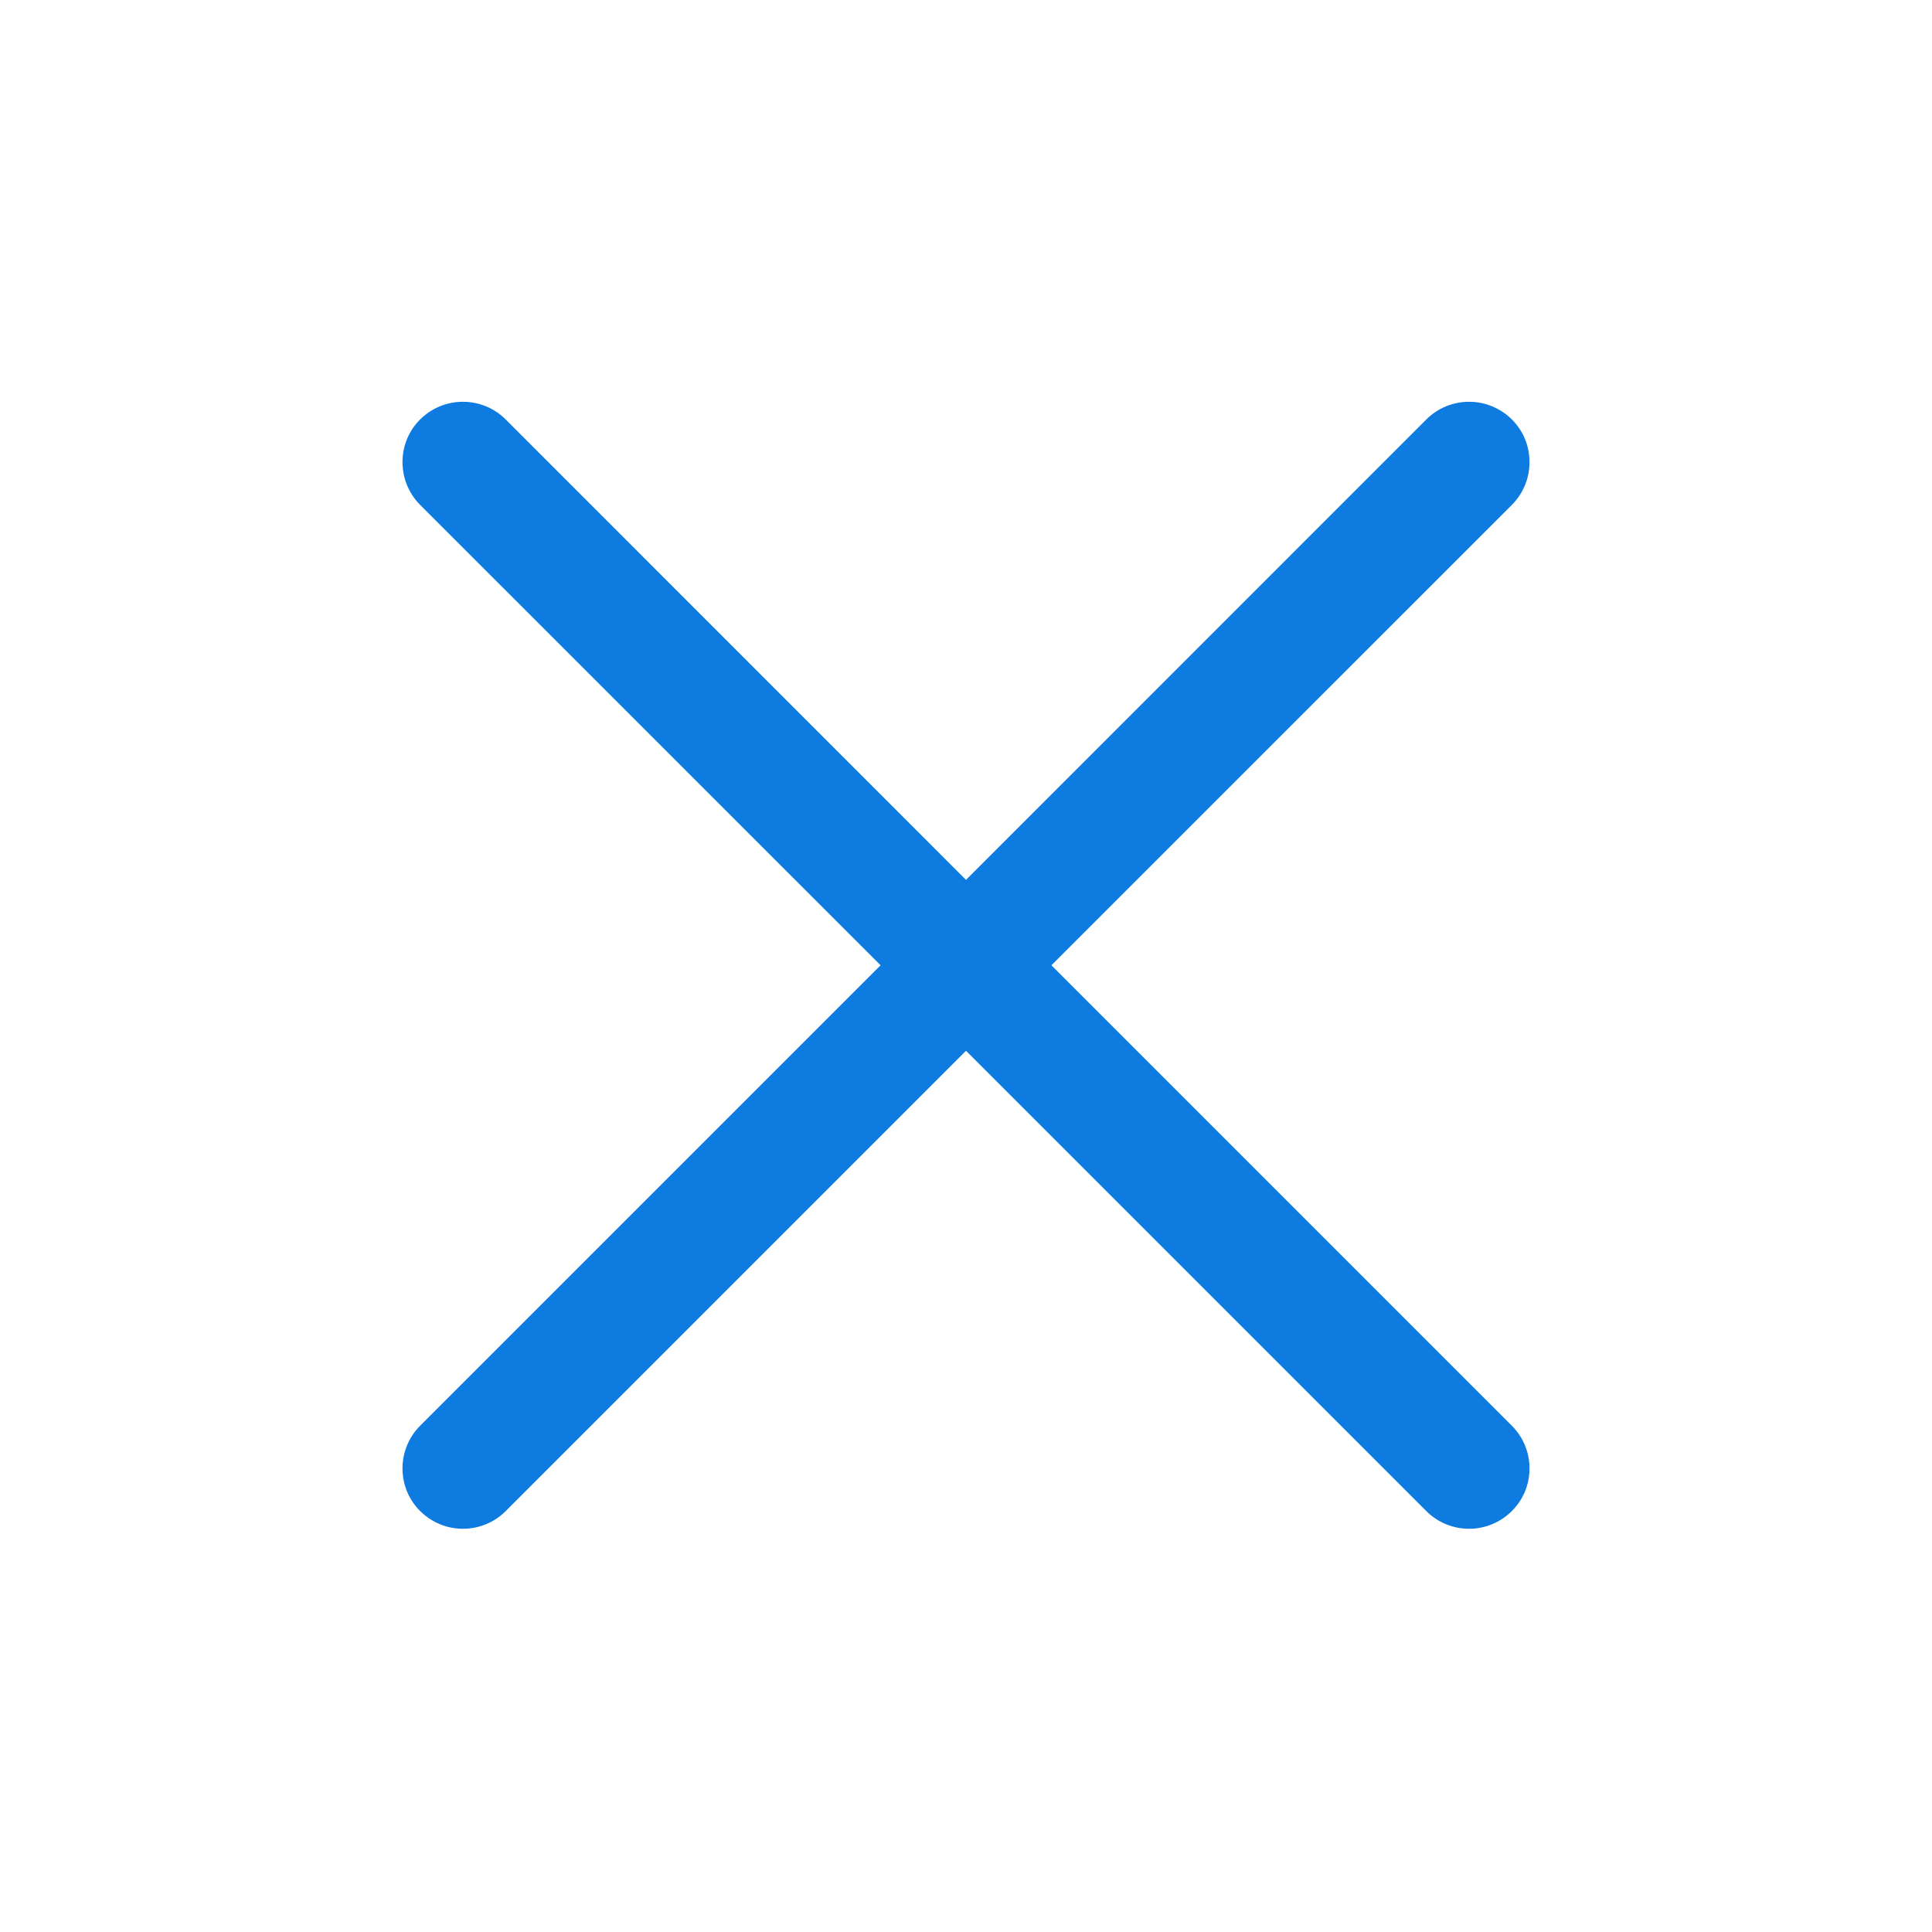 <?xml version="1.0" encoding="UTF-8"?> <svg xmlns="http://www.w3.org/2000/svg" width="24" height="24" viewBox="0 0 24 24" fill="none"><path fill-rule="evenodd" clip-rule="evenodd" d="M12 10.93L17.719 5.21C17.865 5.064 18.058 4.991 18.25 4.991C18.654 4.991 19 5.315 19 5.74C19 5.933 18.927 6.125 18.781 6.272L13.061 11.991L18.78 17.71C18.927 17.857 19 18.049 19 18.241C19 18.668 18.651 18.991 18.25 18.991C18.058 18.991 17.865 18.918 17.719 18.772L12 13.053L6.281 18.772C6.135 18.918 5.942 18.991 5.75 18.991C5.349 18.991 5 18.668 5 18.241C5 18.049 5.073 17.857 5.22 17.71L10.939 11.991L5.219 6.272C5.073 6.125 5 5.933 5 5.74C5 5.315 5.346 4.991 5.75 4.991C5.942 4.991 6.135 5.064 6.281 5.21L12 10.93Z" fill="#0D7BE0"></path></svg> 